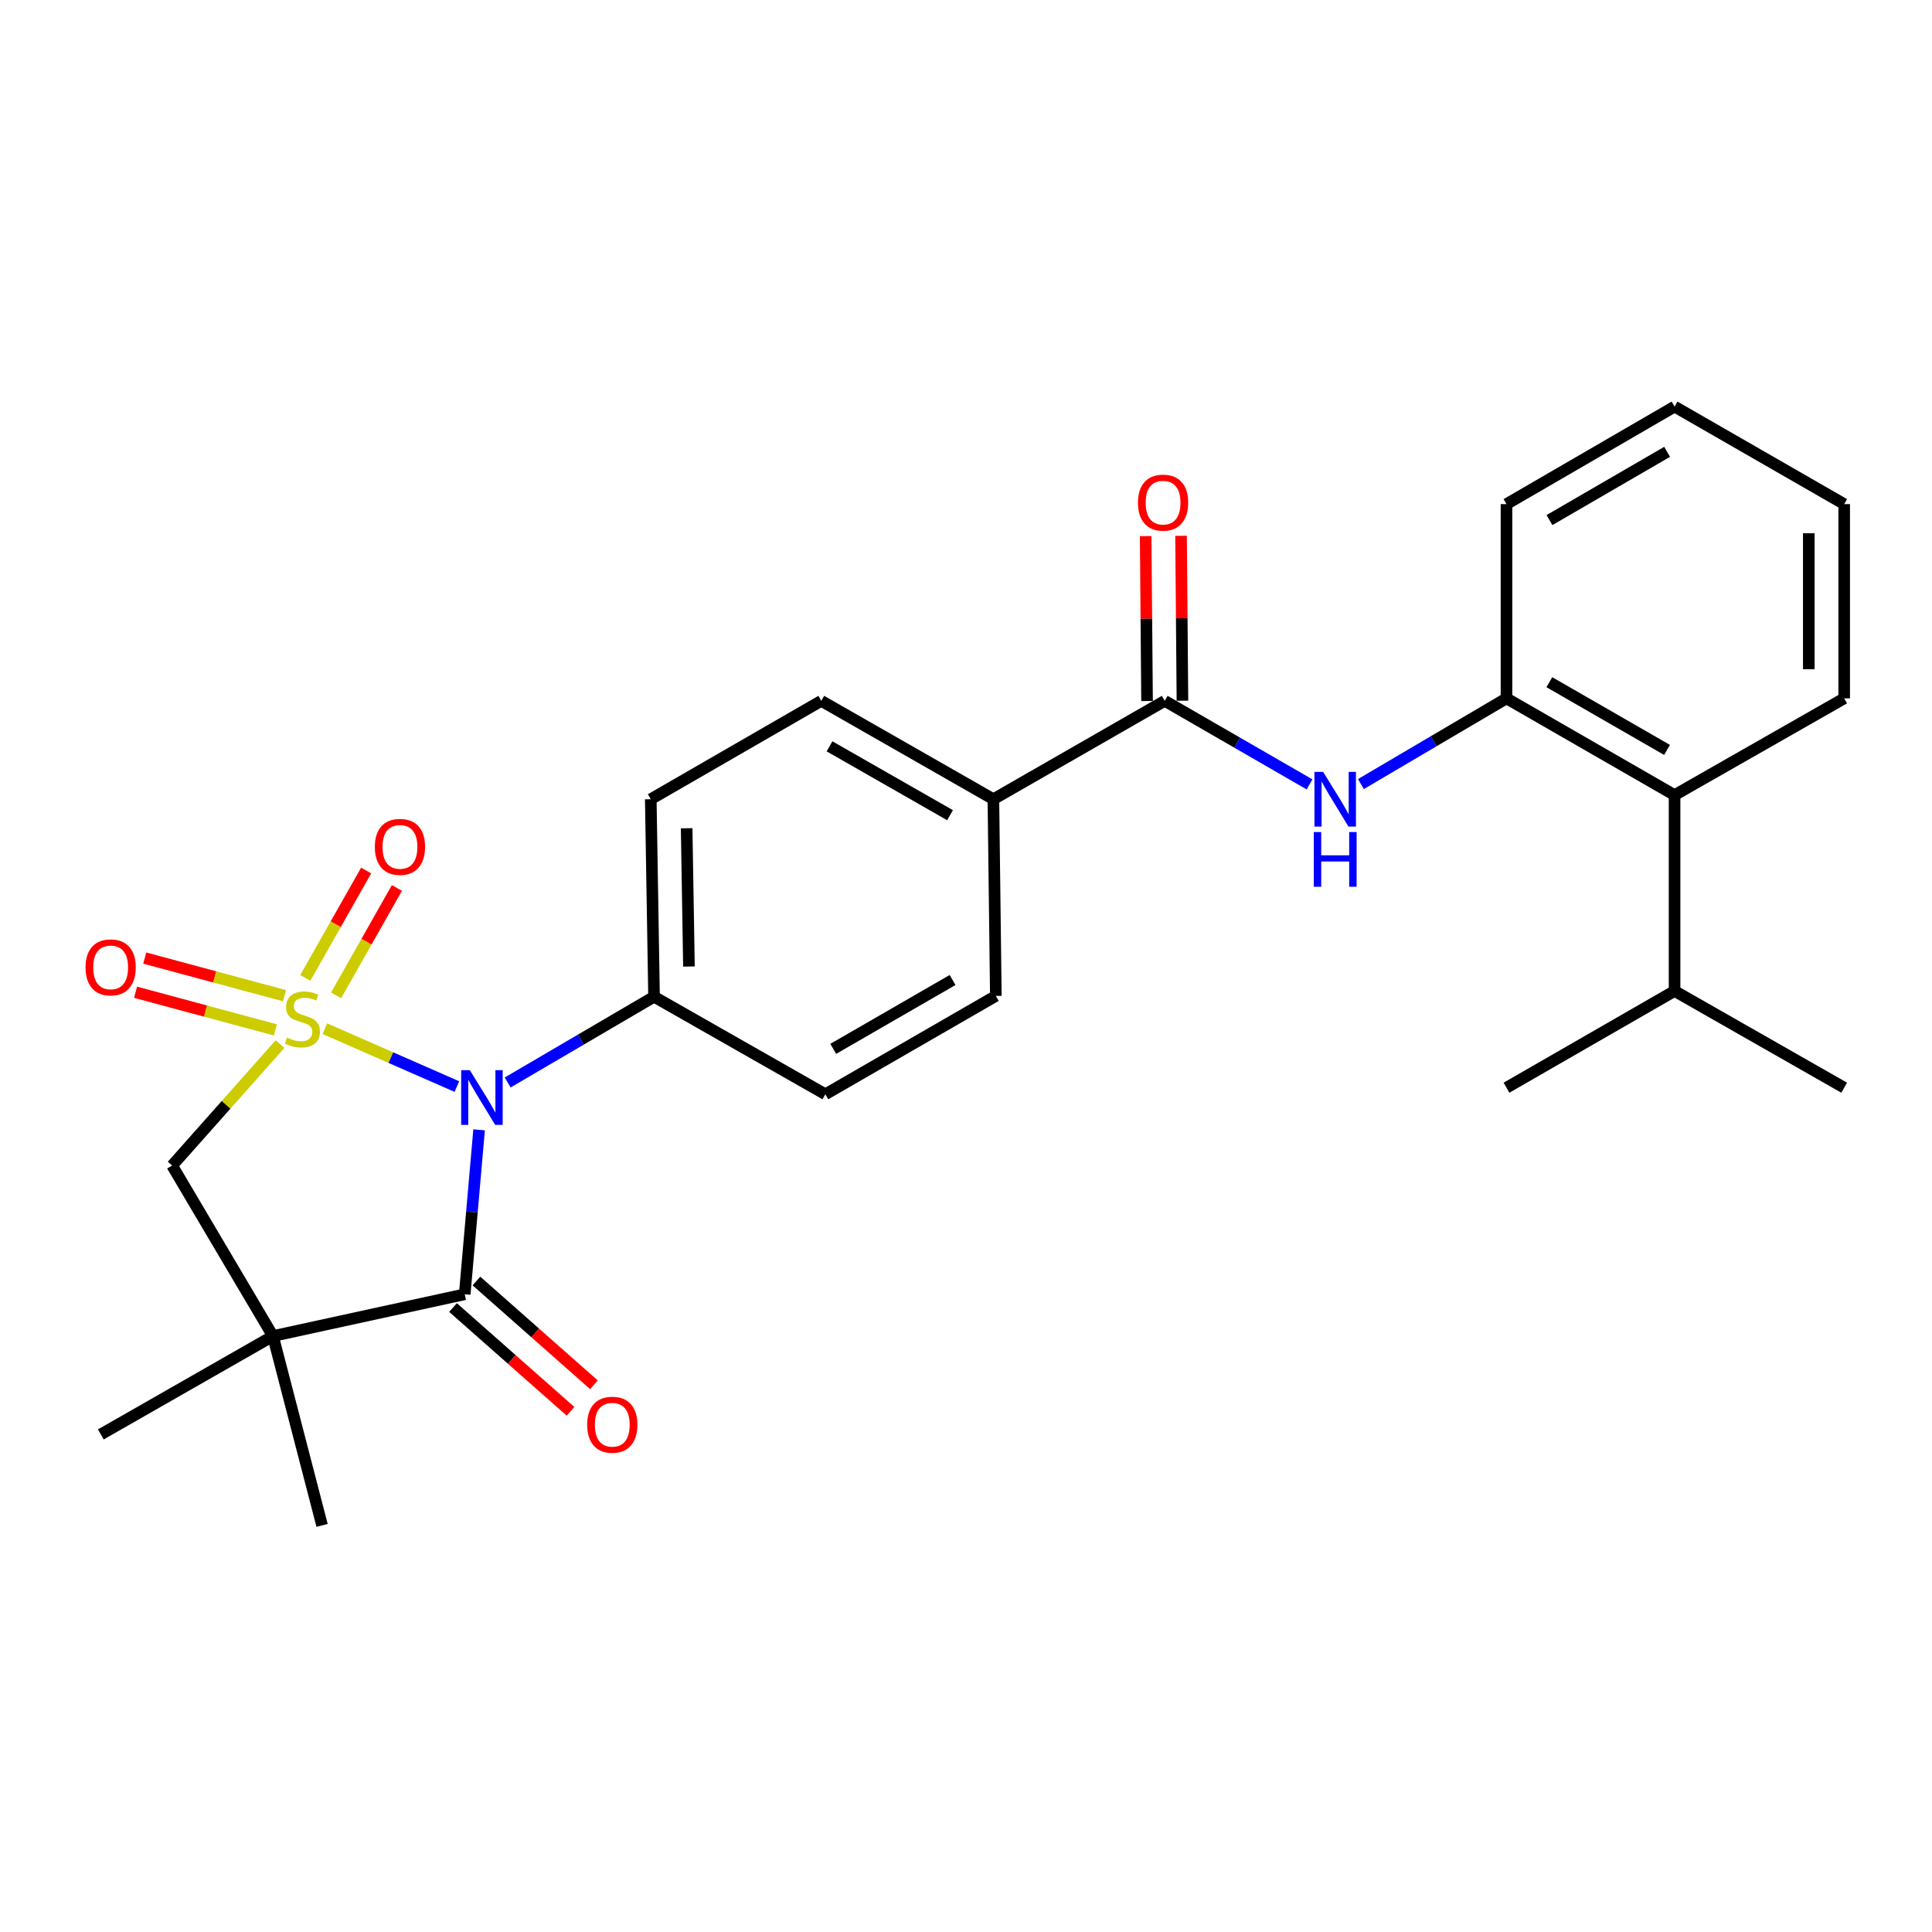 <?xml version='1.0' encoding='iso-8859-1'?>
<svg version='1.1' baseProfile='full'
              xmlns='http://www.w3.org/2000/svg'
                      xmlns:rdkit='http://www.rdkit.org/xml'
                      xmlns:xlink='http://www.w3.org/1999/xlink'
                  xml:space='preserve'
width='1000px' height='1000px' viewBox='0 0 1000 1000'>
<!-- END OF HEADER -->
<rect style='opacity:1.0;fill:#FFFFFF;stroke:none' width='1000' height='1000' x='0' y='0'> </rect>
<path class='bond-0' d='M 168.158,532.448 L 202.321,547.428' style='fill:none;fill-rule:evenodd;stroke:#CCCC00;stroke-width:6px;stroke-linecap:butt;stroke-linejoin:miter;stroke-opacity:1' />
<path class='bond-0' d='M 202.321,547.428 L 236.484,562.408' style='fill:none;fill-rule:evenodd;stroke:#0000FF;stroke-width:6px;stroke-linecap:butt;stroke-linejoin:miter;stroke-opacity:1' />
<path class='bond-3' d='M 144.923,540.435 L 117.008,571.863' style='fill:none;fill-rule:evenodd;stroke:#CCCC00;stroke-width:6px;stroke-linecap:butt;stroke-linejoin:miter;stroke-opacity:1' />
<path class='bond-3' d='M 117.008,571.863 L 89.093,603.29' style='fill:none;fill-rule:evenodd;stroke:#000000;stroke-width:6px;stroke-linecap:butt;stroke-linejoin:miter;stroke-opacity:1' />
<path class='bond-6' d='M 173.961,515.189 L 189.703,487.402' style='fill:none;fill-rule:evenodd;stroke:#CCCC00;stroke-width:6px;stroke-linecap:butt;stroke-linejoin:miter;stroke-opacity:1' />
<path class='bond-6' d='M 189.703,487.402 L 205.445,459.615' style='fill:none;fill-rule:evenodd;stroke:#FF0000;stroke-width:6px;stroke-linecap:butt;stroke-linejoin:miter;stroke-opacity:1' />
<path class='bond-6' d='M 158.023,506.16 L 173.766,478.373' style='fill:none;fill-rule:evenodd;stroke:#CCCC00;stroke-width:6px;stroke-linecap:butt;stroke-linejoin:miter;stroke-opacity:1' />
<path class='bond-6' d='M 173.766,478.373 L 189.508,450.586' style='fill:none;fill-rule:evenodd;stroke:#FF0000;stroke-width:6px;stroke-linecap:butt;stroke-linejoin:miter;stroke-opacity:1' />
<path class='bond-7' d='M 147.273,515.374 L 111.097,505.636' style='fill:none;fill-rule:evenodd;stroke:#CCCC00;stroke-width:6px;stroke-linecap:butt;stroke-linejoin:miter;stroke-opacity:1' />
<path class='bond-7' d='M 111.097,505.636 L 74.921,495.897' style='fill:none;fill-rule:evenodd;stroke:#FF0000;stroke-width:6px;stroke-linecap:butt;stroke-linejoin:miter;stroke-opacity:1' />
<path class='bond-7' d='M 142.512,533.062 L 106.335,523.324' style='fill:none;fill-rule:evenodd;stroke:#CCCC00;stroke-width:6px;stroke-linecap:butt;stroke-linejoin:miter;stroke-opacity:1' />
<path class='bond-7' d='M 106.335,523.324 L 70.159,513.585' style='fill:none;fill-rule:evenodd;stroke:#FF0000;stroke-width:6px;stroke-linecap:butt;stroke-linejoin:miter;stroke-opacity:1' />
<path class='bond-1' d='M 247.981,584.806 L 244.26,627.361' style='fill:none;fill-rule:evenodd;stroke:#0000FF;stroke-width:6px;stroke-linecap:butt;stroke-linejoin:miter;stroke-opacity:1' />
<path class='bond-1' d='M 244.26,627.361 L 240.538,669.915' style='fill:none;fill-rule:evenodd;stroke:#000000;stroke-width:6px;stroke-linecap:butt;stroke-linejoin:miter;stroke-opacity:1' />
<path class='bond-9' d='M 262.764,560.288 L 300.651,538.097' style='fill:none;fill-rule:evenodd;stroke:#0000FF;stroke-width:6px;stroke-linecap:butt;stroke-linejoin:miter;stroke-opacity:1' />
<path class='bond-9' d='M 300.651,538.097 L 338.537,515.906' style='fill:none;fill-rule:evenodd;stroke:#000000;stroke-width:6px;stroke-linecap:butt;stroke-linejoin:miter;stroke-opacity:1' />
<path class='bond-12' d='M 234.476,676.781 L 264.89,703.636' style='fill:none;fill-rule:evenodd;stroke:#000000;stroke-width:6px;stroke-linecap:butt;stroke-linejoin:miter;stroke-opacity:1' />
<path class='bond-12' d='M 264.89,703.636 L 295.303,730.491' style='fill:none;fill-rule:evenodd;stroke:#FF0000;stroke-width:6px;stroke-linecap:butt;stroke-linejoin:miter;stroke-opacity:1' />
<path class='bond-12' d='M 246.601,663.05 L 277.014,689.905' style='fill:none;fill-rule:evenodd;stroke:#000000;stroke-width:6px;stroke-linecap:butt;stroke-linejoin:miter;stroke-opacity:1' />
<path class='bond-12' d='M 277.014,689.905 L 307.427,716.761' style='fill:none;fill-rule:evenodd;stroke:#FF0000;stroke-width:6px;stroke-linecap:butt;stroke-linejoin:miter;stroke-opacity:1' />
<path class='bond-27' d='M 240.538,669.915 L 141.278,691.54' style='fill:none;fill-rule:evenodd;stroke:#000000;stroke-width:6px;stroke-linecap:butt;stroke-linejoin:miter;stroke-opacity:1' />
<path class='bond-2' d='M 141.278,691.54 L 89.093,603.29' style='fill:none;fill-rule:evenodd;stroke:#000000;stroke-width:6px;stroke-linecap:butt;stroke-linejoin:miter;stroke-opacity:1' />
<path class='bond-19' d='M 141.278,691.54 L 166.709,789.549' style='fill:none;fill-rule:evenodd;stroke:#000000;stroke-width:6px;stroke-linecap:butt;stroke-linejoin:miter;stroke-opacity:1' />
<path class='bond-20' d='M 141.278,691.54 L 52.183,742.453' style='fill:none;fill-rule:evenodd;stroke:#000000;stroke-width:6px;stroke-linecap:butt;stroke-linejoin:miter;stroke-opacity:1' />
<path class='bond-4' d='M 602.869,362.761 L 514.182,413.674' style='fill:none;fill-rule:evenodd;stroke:#000000;stroke-width:6px;stroke-linecap:butt;stroke-linejoin:miter;stroke-opacity:1' />
<path class='bond-5' d='M 602.869,362.761 L 640.341,384.384' style='fill:none;fill-rule:evenodd;stroke:#000000;stroke-width:6px;stroke-linecap:butt;stroke-linejoin:miter;stroke-opacity:1' />
<path class='bond-5' d='M 640.341,384.384 L 677.812,406.007' style='fill:none;fill-rule:evenodd;stroke:#0000FF;stroke-width:6px;stroke-linecap:butt;stroke-linejoin:miter;stroke-opacity:1' />
<path class='bond-13' d='M 612.028,362.684 L 611.668,320.007' style='fill:none;fill-rule:evenodd;stroke:#000000;stroke-width:6px;stroke-linecap:butt;stroke-linejoin:miter;stroke-opacity:1' />
<path class='bond-13' d='M 611.668,320.007 L 611.309,277.331' style='fill:none;fill-rule:evenodd;stroke:#FF0000;stroke-width:6px;stroke-linecap:butt;stroke-linejoin:miter;stroke-opacity:1' />
<path class='bond-13' d='M 593.711,362.838 L 593.351,320.162' style='fill:none;fill-rule:evenodd;stroke:#000000;stroke-width:6px;stroke-linecap:butt;stroke-linejoin:miter;stroke-opacity:1' />
<path class='bond-13' d='M 593.351,320.162 L 592.992,277.485' style='fill:none;fill-rule:evenodd;stroke:#FF0000;stroke-width:6px;stroke-linecap:butt;stroke-linejoin:miter;stroke-opacity:1' />
<path class='bond-8' d='M 704.411,405.835 L 742.083,383.652' style='fill:none;fill-rule:evenodd;stroke:#0000FF;stroke-width:6px;stroke-linecap:butt;stroke-linejoin:miter;stroke-opacity:1' />
<path class='bond-8' d='M 742.083,383.652 L 779.756,361.469' style='fill:none;fill-rule:evenodd;stroke:#000000;stroke-width:6px;stroke-linecap:butt;stroke-linejoin:miter;stroke-opacity:1' />
<path class='bond-10' d='M 779.756,361.469 L 866.754,411.537' style='fill:none;fill-rule:evenodd;stroke:#000000;stroke-width:6px;stroke-linecap:butt;stroke-linejoin:miter;stroke-opacity:1' />
<path class='bond-10' d='M 801.942,353.103 L 862.841,388.15' style='fill:none;fill-rule:evenodd;stroke:#000000;stroke-width:6px;stroke-linecap:butt;stroke-linejoin:miter;stroke-opacity:1' />
<path class='bond-21' d='M 779.756,361.469 L 779.756,260.926' style='fill:none;fill-rule:evenodd;stroke:#000000;stroke-width:6px;stroke-linecap:butt;stroke-linejoin:miter;stroke-opacity:1' />
<path class='bond-14' d='M 338.537,515.906 L 336.838,413.674' style='fill:none;fill-rule:evenodd;stroke:#000000;stroke-width:6px;stroke-linecap:butt;stroke-linejoin:miter;stroke-opacity:1' />
<path class='bond-14' d='M 356.597,500.266 L 355.408,428.704' style='fill:none;fill-rule:evenodd;stroke:#000000;stroke-width:6px;stroke-linecap:butt;stroke-linejoin:miter;stroke-opacity:1' />
<path class='bond-15' d='M 338.537,515.906 L 427.204,566.391' style='fill:none;fill-rule:evenodd;stroke:#000000;stroke-width:6px;stroke-linecap:butt;stroke-linejoin:miter;stroke-opacity:1' />
<path class='bond-18' d='M 866.754,411.537 L 866.754,512.934' style='fill:none;fill-rule:evenodd;stroke:#000000;stroke-width:6px;stroke-linecap:butt;stroke-linejoin:miter;stroke-opacity:1' />
<path class='bond-22' d='M 866.754,411.537 L 954.545,361.469' style='fill:none;fill-rule:evenodd;stroke:#000000;stroke-width:6px;stroke-linecap:butt;stroke-linejoin:miter;stroke-opacity:1' />
<path class='bond-11' d='M 514.182,413.674 L 515.444,515.478' style='fill:none;fill-rule:evenodd;stroke:#000000;stroke-width:6px;stroke-linecap:butt;stroke-linejoin:miter;stroke-opacity:1' />
<path class='bond-28' d='M 514.182,413.674 L 425.088,362.761' style='fill:none;fill-rule:evenodd;stroke:#000000;stroke-width:6px;stroke-linecap:butt;stroke-linejoin:miter;stroke-opacity:1' />
<path class='bond-28' d='M 491.73,421.941 L 429.363,386.302' style='fill:none;fill-rule:evenodd;stroke:#000000;stroke-width:6px;stroke-linecap:butt;stroke-linejoin:miter;stroke-opacity:1' />
<path class='bond-16' d='M 336.838,413.674 L 425.088,362.761' style='fill:none;fill-rule:evenodd;stroke:#000000;stroke-width:6px;stroke-linecap:butt;stroke-linejoin:miter;stroke-opacity:1' />
<path class='bond-17' d='M 427.204,566.391 L 515.444,515.478' style='fill:none;fill-rule:evenodd;stroke:#000000;stroke-width:6px;stroke-linecap:butt;stroke-linejoin:miter;stroke-opacity:1' />
<path class='bond-17' d='M 431.286,542.888 L 493.054,507.249' style='fill:none;fill-rule:evenodd;stroke:#000000;stroke-width:6px;stroke-linecap:butt;stroke-linejoin:miter;stroke-opacity:1' />
<path class='bond-23' d='M 866.754,512.934 L 954.545,562.992' style='fill:none;fill-rule:evenodd;stroke:#000000;stroke-width:6px;stroke-linecap:butt;stroke-linejoin:miter;stroke-opacity:1' />
<path class='bond-24' d='M 866.754,512.934 L 779.756,562.992' style='fill:none;fill-rule:evenodd;stroke:#000000;stroke-width:6px;stroke-linecap:butt;stroke-linejoin:miter;stroke-opacity:1' />
<path class='bond-25' d='M 779.756,260.926 L 866.754,210.451' style='fill:none;fill-rule:evenodd;stroke:#000000;stroke-width:6px;stroke-linecap:butt;stroke-linejoin:miter;stroke-opacity:1' />
<path class='bond-25' d='M 801.998,269.198 L 862.896,233.866' style='fill:none;fill-rule:evenodd;stroke:#000000;stroke-width:6px;stroke-linecap:butt;stroke-linejoin:miter;stroke-opacity:1' />
<path class='bond-29' d='M 954.545,361.469 L 954.545,260.926' style='fill:none;fill-rule:evenodd;stroke:#000000;stroke-width:6px;stroke-linecap:butt;stroke-linejoin:miter;stroke-opacity:1' />
<path class='bond-29' d='M 936.228,346.387 L 936.228,276.007' style='fill:none;fill-rule:evenodd;stroke:#000000;stroke-width:6px;stroke-linecap:butt;stroke-linejoin:miter;stroke-opacity:1' />
<path class='bond-26' d='M 866.754,210.451 L 954.545,260.926' style='fill:none;fill-rule:evenodd;stroke:#000000;stroke-width:6px;stroke-linecap:butt;stroke-linejoin:miter;stroke-opacity:1' />
<path  class='atom-0' d='M 148.542 537.074
Q 148.862 537.194, 150.182 537.754
Q 151.502 538.314, 152.942 538.674
Q 154.422 538.994, 155.862 538.994
Q 158.542 538.994, 160.102 537.714
Q 161.662 536.394, 161.662 534.114
Q 161.662 532.554, 160.862 531.594
Q 160.102 530.634, 158.902 530.114
Q 157.702 529.594, 155.702 528.994
Q 153.182 528.234, 151.662 527.514
Q 150.182 526.794, 149.102 525.274
Q 148.062 523.754, 148.062 521.194
Q 148.062 517.634, 150.462 515.434
Q 152.902 513.234, 157.702 513.234
Q 160.982 513.234, 164.702 514.794
L 163.782 517.874
Q 160.382 516.474, 157.822 516.474
Q 155.062 516.474, 153.542 517.634
Q 152.022 518.754, 152.062 520.714
Q 152.062 522.234, 152.822 523.154
Q 153.622 524.074, 154.742 524.594
Q 155.902 525.114, 157.822 525.714
Q 160.382 526.514, 161.902 527.314
Q 163.422 528.114, 164.502 529.754
Q 165.622 531.354, 165.622 534.114
Q 165.622 538.034, 162.982 540.154
Q 160.382 542.234, 156.022 542.234
Q 153.502 542.234, 151.582 541.674
Q 149.702 541.154, 147.462 540.234
L 148.542 537.074
' fill='#CCCC00'/>
<path  class='atom-1' d='M 243.183 553.93
L 252.463 568.93
Q 253.383 570.41, 254.863 573.09
Q 256.343 575.77, 256.423 575.93
L 256.423 553.93
L 260.183 553.93
L 260.183 582.25
L 256.303 582.25
L 246.343 565.85
Q 245.183 563.93, 243.943 561.73
Q 242.743 559.53, 242.383 558.85
L 242.383 582.25
L 238.703 582.25
L 238.703 553.93
L 243.183 553.93
' fill='#0000FF'/>
<path  class='atom-6' d='M 684.839 399.514
L 694.119 414.514
Q 695.039 415.994, 696.519 418.674
Q 697.999 421.354, 698.079 421.514
L 698.079 399.514
L 701.839 399.514
L 701.839 427.834
L 697.959 427.834
L 687.999 411.434
Q 686.839 409.514, 685.599 407.314
Q 684.399 405.114, 684.039 404.434
L 684.039 427.834
L 680.359 427.834
L 680.359 399.514
L 684.839 399.514
' fill='#0000FF'/>
<path  class='atom-6' d='M 680.019 430.666
L 683.859 430.666
L 683.859 442.706
L 698.339 442.706
L 698.339 430.666
L 702.179 430.666
L 702.179 458.986
L 698.339 458.986
L 698.339 445.906
L 683.859 445.906
L 683.859 458.986
L 680.019 458.986
L 680.019 430.666
' fill='#0000FF'/>
<path  class='atom-7' d='M 194.017 438.34
Q 194.017 431.54, 197.377 427.74
Q 200.737 423.94, 207.017 423.94
Q 213.297 423.94, 216.657 427.74
Q 220.017 431.54, 220.017 438.34
Q 220.017 445.22, 216.617 449.14
Q 213.217 453.02, 207.017 453.02
Q 200.777 453.02, 197.377 449.14
Q 194.017 445.26, 194.017 438.34
M 207.017 449.82
Q 211.337 449.82, 213.657 446.94
Q 216.017 444.02, 216.017 438.34
Q 216.017 432.78, 213.657 429.98
Q 211.337 427.14, 207.017 427.14
Q 202.697 427.14, 200.337 429.94
Q 198.017 432.74, 198.017 438.34
Q 198.017 444.06, 200.337 446.94
Q 202.697 449.82, 207.017 449.82
' fill='#FF0000'/>
<path  class='atom-8' d='M 44.272 500.711
Q 44.272 493.911, 47.632 490.111
Q 50.992 486.311, 57.272 486.311
Q 63.552 486.311, 66.912 490.111
Q 70.272 493.911, 70.272 500.711
Q 70.272 507.591, 66.872 511.511
Q 63.472 515.391, 57.272 515.391
Q 51.032 515.391, 47.632 511.511
Q 44.272 507.631, 44.272 500.711
M 57.272 512.191
Q 61.592 512.191, 63.912 509.311
Q 66.272 506.391, 66.272 500.711
Q 66.272 495.151, 63.912 492.351
Q 61.592 489.511, 57.272 489.511
Q 52.952 489.511, 50.592 492.311
Q 48.272 495.111, 48.272 500.711
Q 48.272 506.431, 50.592 509.311
Q 52.952 512.191, 57.272 512.191
' fill='#FF0000'/>
<path  class='atom-13' d='M 303.912 737.434
Q 303.912 730.634, 307.272 726.834
Q 310.632 723.034, 316.912 723.034
Q 323.192 723.034, 326.552 726.834
Q 329.912 730.634, 329.912 737.434
Q 329.912 744.314, 326.512 748.234
Q 323.112 752.114, 316.912 752.114
Q 310.672 752.114, 307.272 748.234
Q 303.912 744.354, 303.912 737.434
M 316.912 748.914
Q 321.232 748.914, 323.552 746.034
Q 325.912 743.114, 325.912 737.434
Q 325.912 731.874, 323.552 729.074
Q 321.232 726.234, 316.912 726.234
Q 312.592 726.234, 310.232 729.034
Q 307.912 731.834, 307.912 737.434
Q 307.912 743.154, 310.232 746.034
Q 312.592 748.914, 316.912 748.914
' fill='#FF0000'/>
<path  class='atom-14' d='M 589.004 260.161
Q 589.004 253.361, 592.364 249.561
Q 595.724 245.761, 602.004 245.761
Q 608.284 245.761, 611.644 249.561
Q 615.004 253.361, 615.004 260.161
Q 615.004 267.041, 611.604 270.961
Q 608.204 274.841, 602.004 274.841
Q 595.764 274.841, 592.364 270.961
Q 589.004 267.081, 589.004 260.161
M 602.004 271.641
Q 606.324 271.641, 608.644 268.761
Q 611.004 265.841, 611.004 260.161
Q 611.004 254.601, 608.644 251.801
Q 606.324 248.961, 602.004 248.961
Q 597.684 248.961, 595.324 251.761
Q 593.004 254.561, 593.004 260.161
Q 593.004 265.881, 595.324 268.761
Q 597.684 271.641, 602.004 271.641
' fill='#FF0000'/>
</svg>
